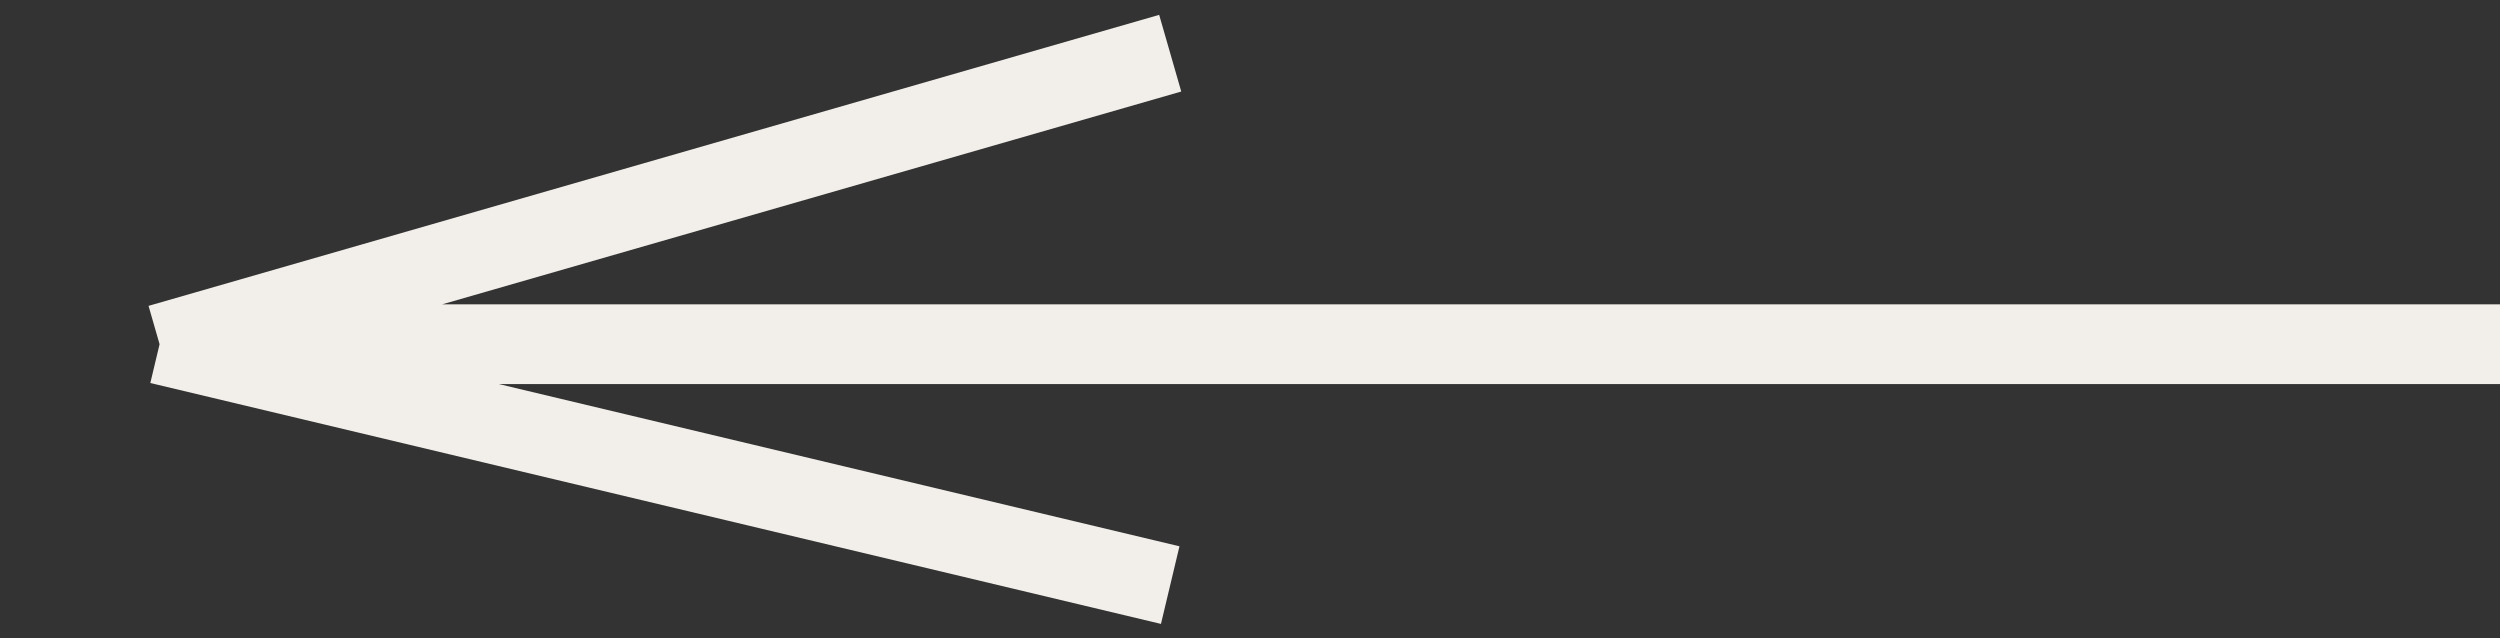 <?xml version="1.0" encoding="UTF-8"?> <svg xmlns="http://www.w3.org/2000/svg" width="47" height="12" viewBox="0 0 47 12" fill="none"><rect x="0" y="0" width="47" height="12" fill="#333333" stroke="none"/> <path d="M47 6.471H3M3 6.471L22 1M3 6.471L22 11" stroke="#F2EFEA" stroke-width="1.5"></path> </svg> 